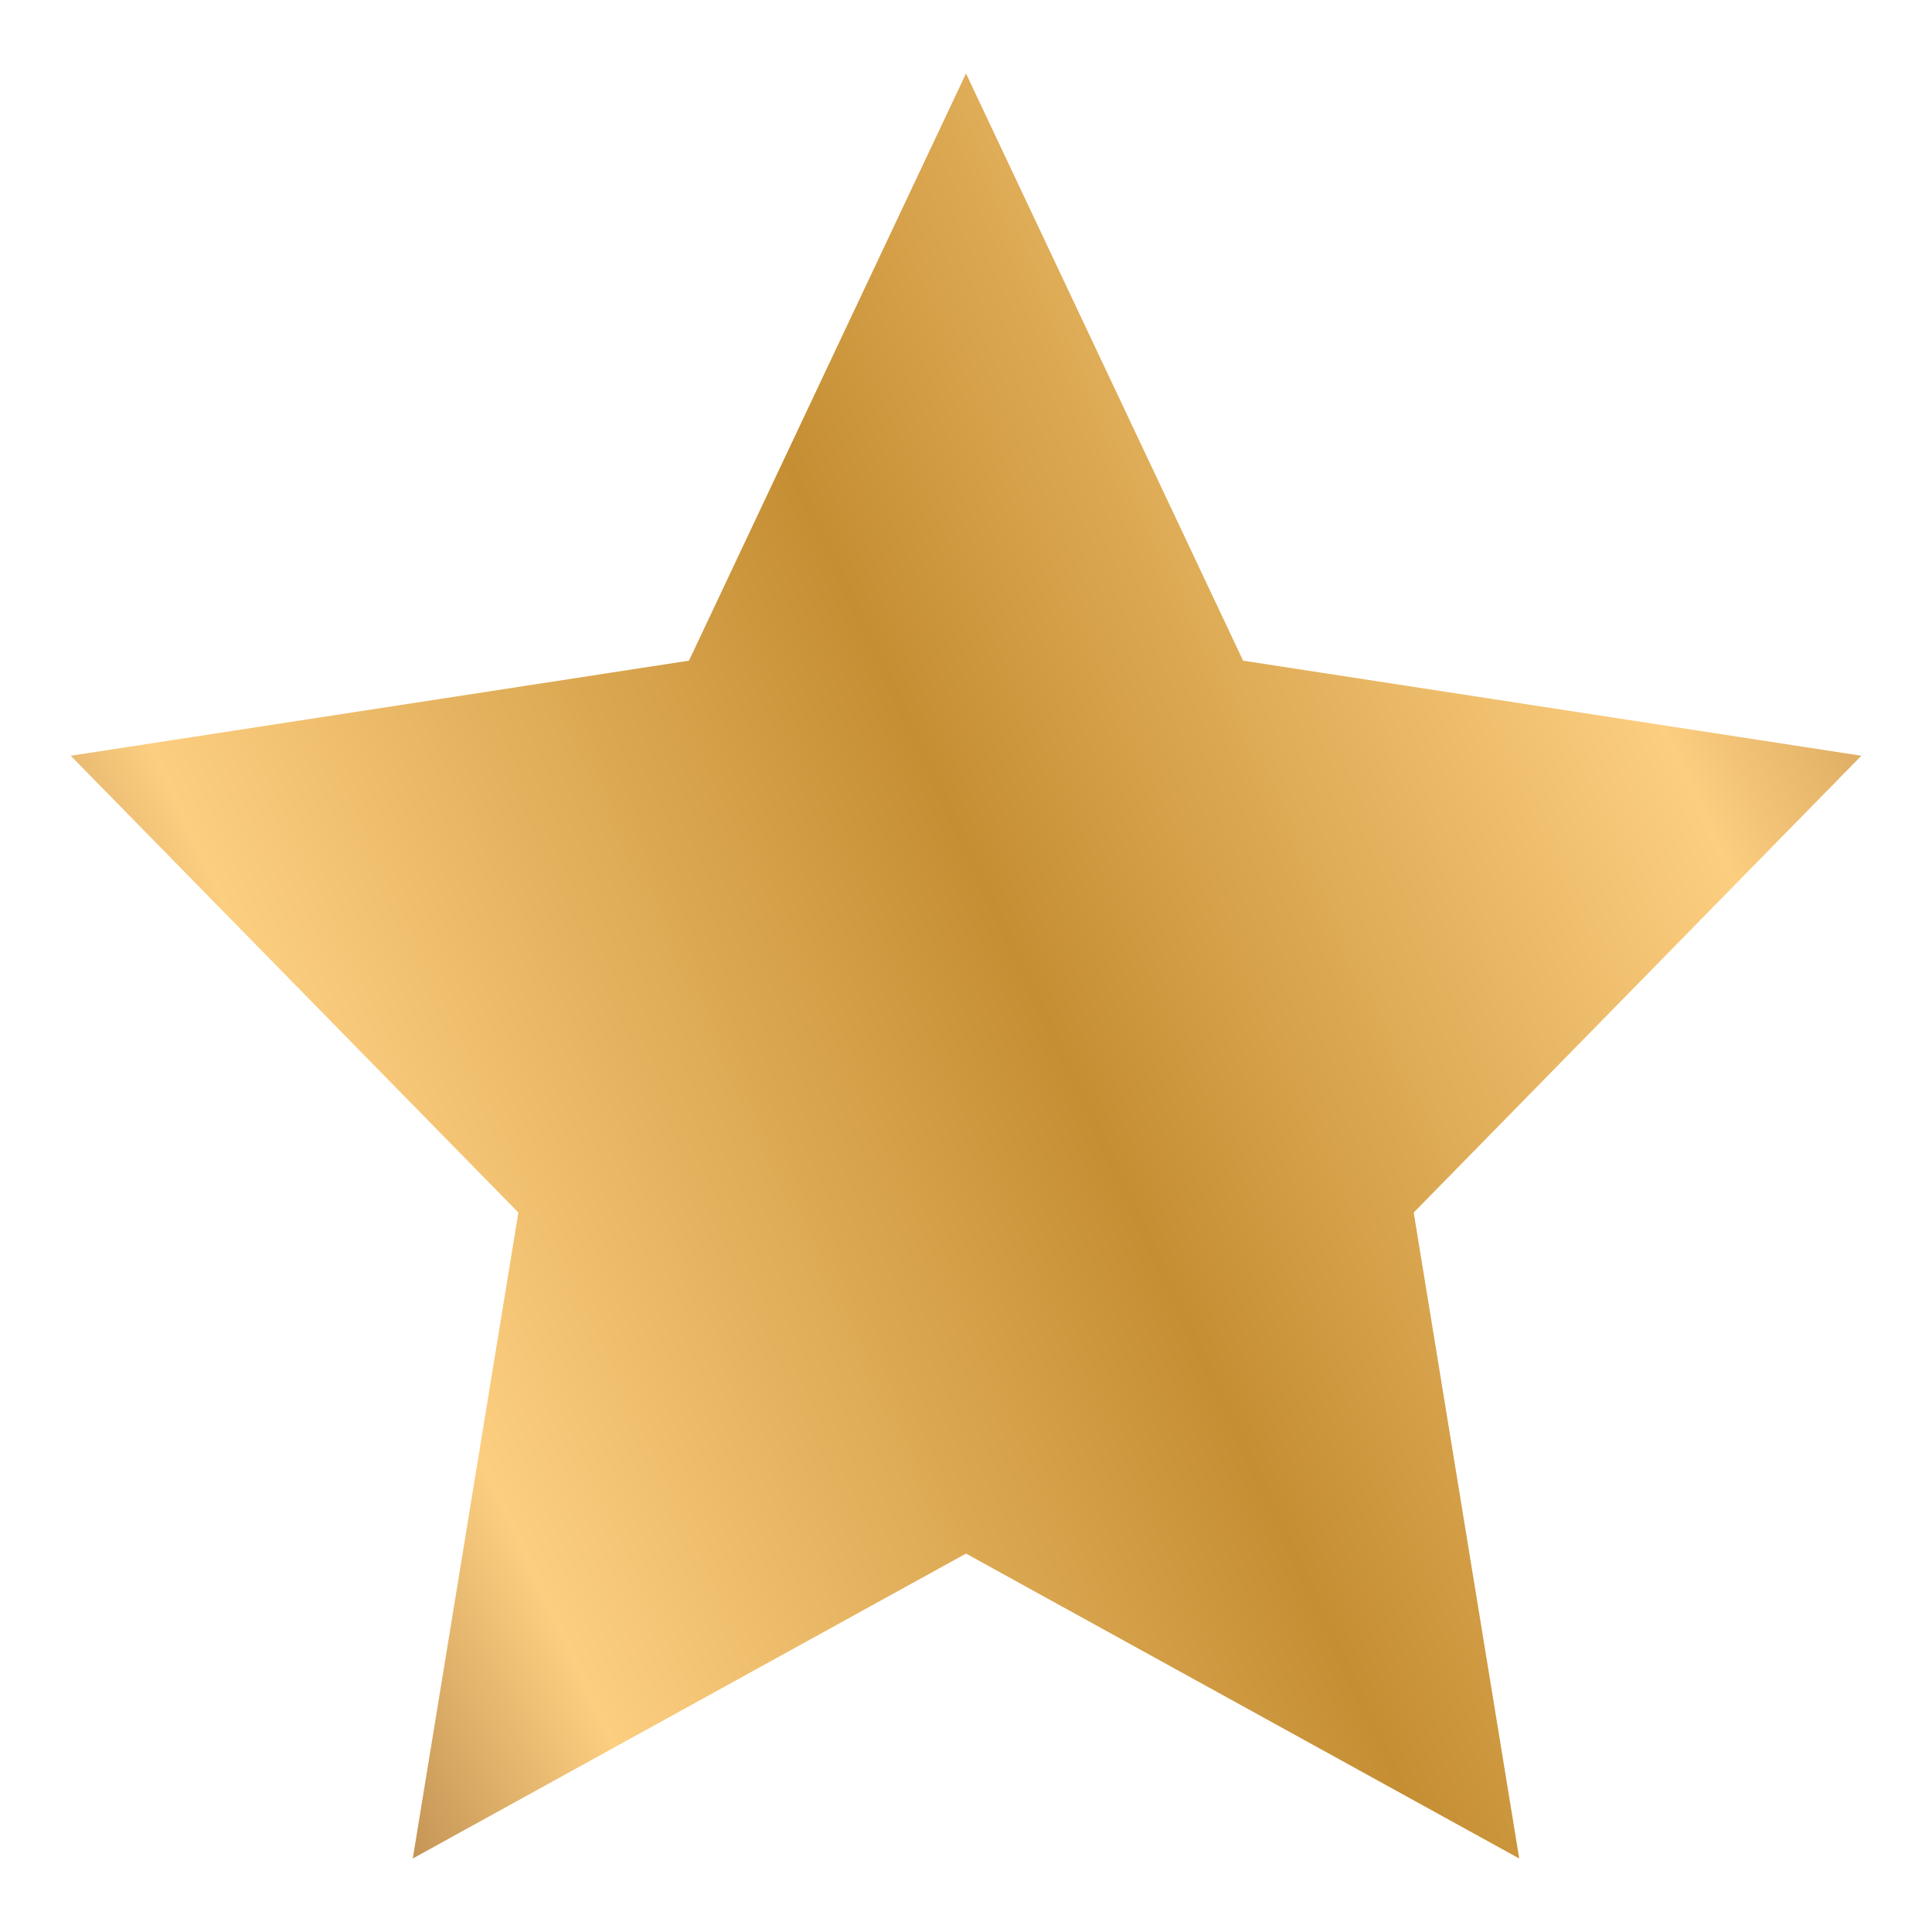 <svg width="23" height="23" viewBox="0 0 23 23" fill="none" xmlns="http://www.w3.org/2000/svg">
<path d="M11.5 0.875L14.799 7.865L22.159 8.997L16.83 14.435L18.086 22.125L11.5 18.495L4.914 22.125L6.171 14.435L0.842 8.997L8.202 7.865L11.5 0.875Z" fill="url(#paint0_linear_80_333443)"/>
<defs>
<linearGradient id="paint0_linear_80_333443" x1="-4.768" y1="10.492" x2="21.498" y2="-1.669" gradientUnits="userSpaceOnUse">
<stop stop-color="#744318"/>
<stop offset="0.229" stop-color="#FCCE80"/>
<stop offset="0.516" stop-color="#C58E33"/>
<stop offset="0.797" stop-color="#FCCE80"/>
<stop offset="1" stop-color="#A7702D"/>
</linearGradient>
</defs>
</svg>
